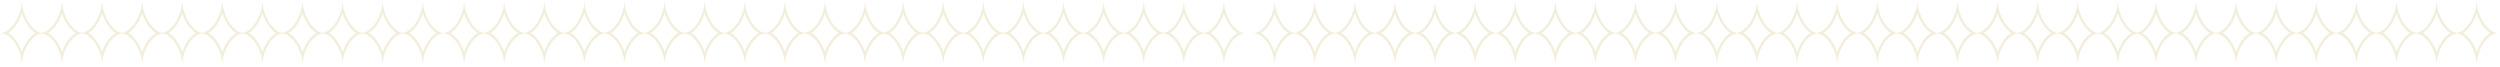 <svg width="861" height="23" viewBox="0 0 861 23" fill="none" xmlns="http://www.w3.org/2000/svg">
<path d="M7.532 17.936C8.449 15.168 10.125 12.646 12.19 11.375C10.149 10.039 8.459 7.425 7.532 4.574C6.605 7.427 4.915 10.04 2.874 11.375C4.939 12.646 6.613 15.168 7.532 17.936ZM7.532 22.45C7.532 17.575 4.159 11.405 0 11.405C4.159 11.405 7.532 4.875 7.532 -1.08335e-05C7.532 4.875 10.905 11.405 15.064 11.405C10.905 11.405 7.532 17.573 7.532 22.45Z" fill="#E7DFB9" fill-opacity="0.5"/>
<path d="M159.848 17.936C160.765 15.168 162.441 12.646 164.506 11.375C162.465 10.039 160.775 7.425 159.848 4.574C158.921 7.427 157.231 10.04 155.19 11.375C157.255 12.646 158.929 15.168 159.848 17.936ZM159.848 22.45C159.848 17.575 156.475 11.405 152.316 11.405C156.475 11.405 159.848 4.875 159.848 -1.08335e-05C159.848 4.875 163.221 11.405 167.38 11.405C163.221 11.405 159.848 17.573 159.848 22.45Z" fill="#E7DFB9" fill-opacity="0.5"/>
<path d="M21.341 17.936C22.275 15.168 23.982 12.646 26.085 11.375C24.007 10.039 22.285 7.425 21.341 4.574C20.397 7.427 18.675 10.04 16.597 11.375C18.7 12.646 20.405 15.168 21.341 17.936ZM21.341 22.45C21.341 17.575 17.906 11.405 13.669 11.405C17.906 11.405 21.341 4.875 21.341 -1.08335e-05C21.341 4.875 24.776 11.405 29.013 11.405C24.776 11.405 21.341 17.573 21.341 22.45Z" fill="#E7DFB9" fill-opacity="0.5"/>
<path d="M173.657 17.936C174.591 15.168 176.298 12.646 178.401 11.375C176.322 10.039 174.601 7.425 173.657 4.574C172.713 7.427 170.991 10.04 168.912 11.375C171.016 12.646 172.721 15.168 173.657 17.936ZM173.657 22.45C173.657 17.575 170.221 11.405 165.985 11.405C170.221 11.405 173.657 4.875 173.657 -1.08335e-05C173.657 4.875 177.092 11.405 181.328 11.405C177.092 11.405 173.657 17.573 173.657 22.45Z" fill="#E7DFB9" fill-opacity="0.5"/>
<path d="M35.15 17.936C36.067 15.168 37.743 12.646 39.808 11.375C37.767 10.039 36.077 7.425 35.15 4.574C34.223 7.427 32.533 10.04 30.492 11.375C32.557 12.646 34.231 15.168 35.15 17.936ZM35.15 22.45C35.15 17.575 31.777 11.405 27.618 11.405C31.777 11.405 35.15 4.875 35.15 -1.08335e-05C35.15 4.875 38.523 11.405 42.682 11.405C38.523 11.405 35.15 17.573 35.15 22.45Z" fill="#E7DFB9" fill-opacity="0.5"/>
<path d="M187.466 17.936C188.383 15.168 190.059 12.646 192.124 11.375C190.083 10.039 188.392 7.425 187.466 4.574C186.539 7.427 184.848 10.04 182.808 11.375C184.873 12.646 186.547 15.168 187.466 17.936ZM187.466 22.45C187.466 17.575 184.093 11.405 179.934 11.405C184.093 11.405 187.466 4.875 187.466 -1.08335e-05C187.466 4.875 190.839 11.405 194.998 11.405C190.839 11.405 187.466 17.573 187.466 22.45Z" fill="#E7DFB9" fill-opacity="0.5"/>
<path d="M311.048 17.936C311.965 15.168 313.641 12.646 315.706 11.375C313.665 10.039 311.975 7.425 311.048 4.574C310.121 7.427 308.431 10.04 306.39 11.375C308.455 12.646 310.129 15.168 311.048 17.936ZM311.048 22.45C311.048 17.575 307.675 11.405 303.516 11.405C307.675 11.405 311.048 4.875 311.048 -1.08335e-05C311.048 4.875 314.421 11.405 318.58 11.405C314.421 11.405 311.048 17.573 311.048 22.45Z" fill="#E7DFB9" fill-opacity="0.5"/>
<path d="M48.959 17.936C49.893 15.168 51.6 12.646 53.703 11.375C51.624 10.039 49.903 7.425 48.959 4.574C48.015 7.427 46.293 10.04 44.214 11.375C46.318 12.646 48.023 15.168 48.959 17.936ZM48.959 22.45C48.959 17.575 45.523 11.405 41.287 11.405C45.523 11.405 48.959 4.875 48.959 -1.08335e-05C48.959 4.875 52.394 11.405 56.63 11.405C52.394 11.405 48.959 17.573 48.959 22.45Z" fill="#E7DFB9" fill-opacity="0.5"/>
<path d="M201.274 17.936C202.209 15.168 203.916 12.646 206.019 11.375C203.94 10.039 202.218 7.425 201.274 4.574C200.331 7.427 198.609 10.04 196.53 11.375C198.633 12.646 200.339 15.168 201.274 17.936ZM201.274 22.45C201.274 17.575 197.839 11.405 193.603 11.405C197.839 11.405 201.274 4.875 201.274 -1.08335e-05C201.274 4.875 204.71 11.405 208.946 11.405C204.71 11.405 201.274 17.573 201.274 22.45Z" fill="#E7DFB9" fill-opacity="0.5"/>
<path d="M324.857 17.936C325.791 15.168 327.498 12.646 329.601 11.375C327.522 10.039 325.801 7.425 324.857 4.574C323.913 7.427 322.191 10.04 320.112 11.375C322.216 12.646 323.921 15.168 324.857 17.936ZM324.857 22.45C324.857 17.575 321.421 11.405 317.185 11.405C321.421 11.405 324.857 4.875 324.857 -1.08335e-05C324.857 4.875 328.292 11.405 332.528 11.405C328.292 11.405 324.857 17.573 324.857 22.45Z" fill="#E7DFB9" fill-opacity="0.5"/>
<path d="M62.767 17.936C63.685 15.168 65.361 12.646 67.426 11.375C65.385 10.039 63.694 7.425 62.767 4.574C61.841 7.427 60.15 10.04 58.109 11.375C60.175 12.646 61.849 15.168 62.767 17.936ZM62.767 22.45C62.767 17.575 59.395 11.405 55.235 11.405C59.395 11.405 62.767 4.875 62.767 -1.08335e-05C62.767 4.875 66.14 11.405 70.3 11.405C66.14 11.405 62.767 17.573 62.767 22.45Z" fill="#E7DFB9" fill-opacity="0.5"/>
<path d="M215.083 17.936C216 15.168 217.676 12.646 219.741 11.375C217.701 10.039 216.01 7.425 215.083 4.574C214.157 7.427 212.466 10.04 210.425 11.375C212.49 12.646 214.165 15.168 215.083 17.936ZM215.083 22.45C215.083 17.575 211.71 11.405 207.551 11.405C211.71 11.405 215.083 4.875 215.083 -1.08335e-05C215.083 4.875 218.456 11.405 222.615 11.405C218.456 11.405 215.083 17.573 215.083 22.45Z" fill="#E7DFB9" fill-opacity="0.5"/>
<path d="M338.666 17.936C339.583 15.168 341.259 12.646 343.324 11.375C341.283 10.039 339.592 7.425 338.666 4.574C337.739 7.427 336.048 10.04 334.007 11.375C336.072 12.646 337.747 15.168 338.666 17.936ZM338.666 22.45C338.666 17.575 335.293 11.405 331.133 11.405C335.293 11.405 338.666 4.875 338.666 -1.08335e-05C338.666 4.875 342.038 11.405 346.198 11.405C342.038 11.405 338.666 17.573 338.666 22.45Z" fill="#E7DFB9" fill-opacity="0.5"/>
<path d="M76.576 17.936C77.51 15.168 79.217 12.646 81.321 11.375C79.242 10.039 77.52 7.425 76.576 4.574C75.632 7.427 73.911 10.04 71.832 11.375C73.935 12.646 75.641 15.168 76.576 17.936ZM76.576 22.45C76.576 17.575 73.141 11.405 68.905 11.405C73.141 11.405 76.576 4.875 76.576 -1.08335e-05C76.576 4.875 80.012 11.405 84.248 11.405C80.012 11.405 76.576 17.573 76.576 22.45Z" fill="#E7DFB9" fill-opacity="0.5"/>
<path d="M228.892 17.936C229.826 15.168 231.533 12.646 233.636 11.375C231.558 10.039 229.836 7.425 228.892 4.574C227.948 7.427 226.226 10.04 224.148 11.375C226.251 12.646 227.956 15.168 228.892 17.936ZM228.892 22.45C228.892 17.575 225.457 11.405 221.221 11.405C225.457 11.405 228.892 4.875 228.892 -1.08335e-05C228.892 4.875 232.327 11.405 236.564 11.405C232.327 11.405 228.892 17.573 228.892 22.45Z" fill="#E7DFB9" fill-opacity="0.5"/>
<path d="M352.474 17.936C353.408 15.168 355.115 12.646 357.219 11.375C355.14 10.039 353.418 7.425 352.474 4.574C351.53 7.427 349.809 10.04 347.73 11.375C349.833 12.646 351.539 15.168 352.474 17.936ZM352.474 22.45C352.474 17.575 349.039 11.405 344.803 11.405C349.039 11.405 352.474 4.875 352.474 -1.08335e-05C352.474 4.875 355.91 11.405 360.146 11.405C355.91 11.405 352.474 17.573 352.474 22.45Z" fill="#E7DFB9" fill-opacity="0.5"/>
<path d="M90.385 17.936C91.302 15.168 92.978 12.646 95.043 11.375C93.002 10.039 91.312 7.425 90.385 4.574C89.458 7.427 87.768 10.04 85.727 11.375C87.792 12.646 89.466 15.168 90.385 17.936ZM90.385 22.45C90.385 17.575 87.012 11.405 82.853 11.405C87.012 11.405 90.385 4.875 90.385 -1.08335e-05C90.385 4.875 93.758 11.405 97.917 11.405C93.758 11.405 90.385 17.573 90.385 22.45Z" fill="#E7DFB9" fill-opacity="0.5"/>
<path d="M242.701 17.936C243.618 15.168 245.294 12.646 247.359 11.375C245.318 10.039 243.628 7.425 242.701 4.574C241.774 7.427 240.084 10.04 238.043 11.375C240.108 12.646 241.782 15.168 242.701 17.936ZM242.701 22.45C242.701 17.575 239.328 11.405 235.169 11.405C239.328 11.405 242.701 4.875 242.701 -1.08335e-05C242.701 4.875 246.074 11.405 250.233 11.405C246.074 11.405 242.701 17.573 242.701 22.45Z" fill="#E7DFB9" fill-opacity="0.5"/>
<path d="M366.283 17.936C367.2 15.168 368.876 12.646 370.941 11.375C368.901 10.039 367.21 7.425 366.283 4.574C365.356 7.427 363.666 10.04 361.625 11.375C363.69 12.646 365.365 15.168 366.283 17.936ZM366.283 22.45C366.283 17.575 362.91 11.405 358.751 11.405C362.91 11.405 366.283 4.875 366.283 -1.08335e-05C366.283 4.875 369.656 11.405 373.815 11.405C369.656 11.405 366.283 17.573 366.283 22.45Z" fill="#E7DFB9" fill-opacity="0.5"/>
<path d="M104.194 17.936C105.128 15.168 106.835 12.646 108.938 11.375C106.86 10.039 105.138 7.425 104.194 4.574C103.25 7.427 101.528 10.04 99.45 11.375C101.553 12.646 103.258 15.168 104.194 17.936ZM104.194 22.45C104.194 17.575 100.759 11.405 96.522 11.405C100.759 11.405 104.194 4.875 104.194 -1.08335e-05C104.194 4.875 107.629 11.405 111.866 11.405C107.629 11.405 104.194 17.573 104.194 22.45Z" fill="#E7DFB9" fill-opacity="0.5"/>
<path d="M256.51 17.936C257.444 15.168 259.151 12.646 261.254 11.375C259.176 10.039 257.454 7.425 256.51 4.574C255.566 7.427 253.844 10.04 251.765 11.375C253.869 12.646 255.574 15.168 256.51 17.936ZM256.51 22.45C256.51 17.575 253.074 11.405 248.838 11.405C253.074 11.405 256.51 4.875 256.51 -1.08335e-05C256.51 4.875 259.945 11.405 264.181 11.405C259.945 11.405 256.51 17.573 256.51 22.45Z" fill="#E7DFB9" fill-opacity="0.5"/>
<path d="M380.092 17.936C381.026 15.168 382.733 12.646 384.836 11.375C382.758 10.039 381.036 7.425 380.092 4.574C379.148 7.427 377.426 10.04 375.348 11.375C377.451 12.646 379.156 15.168 380.092 17.936ZM380.092 22.45C380.092 17.575 376.657 11.405 372.421 11.405C376.657 11.405 380.092 4.875 380.092 -1.08335e-05C380.092 4.875 383.527 11.405 387.764 11.405C383.527 11.405 380.092 17.573 380.092 22.45Z" fill="#E7DFB9" fill-opacity="0.5"/>
<path d="M118.003 17.936C118.92 15.168 120.596 12.646 122.661 11.375C120.62 10.039 118.93 7.425 118.003 4.574C117.076 7.427 115.386 10.04 113.345 11.375C115.41 12.646 117.084 15.168 118.003 17.936ZM118.003 22.45C118.003 17.575 114.63 11.405 110.471 11.405C114.63 11.405 118.003 4.875 118.003 -1.08335e-05C118.003 4.875 121.376 11.405 125.535 11.405C121.376 11.405 118.003 17.573 118.003 22.45Z" fill="#E7DFB9" fill-opacity="0.5"/>
<path d="M270.319 17.936C271.236 15.168 272.912 12.646 274.977 11.375C272.936 10.039 271.245 7.425 270.319 4.574C269.392 7.427 267.701 10.04 265.661 11.375C267.726 12.646 269.4 15.168 270.319 17.936ZM270.319 22.45C270.319 17.575 266.946 11.405 262.787 11.405C266.946 11.405 270.319 4.875 270.319 -1.08335e-05C270.319 4.875 273.692 11.405 277.851 11.405C273.692 11.405 270.319 17.573 270.319 22.45Z" fill="#E7DFB9" fill-opacity="0.5"/>
<path d="M393.901 17.936C394.818 15.168 396.494 12.646 398.559 11.375C396.518 10.039 394.828 7.425 393.901 4.574C392.974 7.427 391.284 10.04 389.243 11.375C391.308 12.646 392.982 15.168 393.901 17.936ZM393.901 22.45C393.901 17.575 390.528 11.405 386.369 11.405C390.528 11.405 393.901 4.875 393.901 -1.08335e-05C393.901 4.875 397.274 11.405 401.433 11.405C397.274 11.405 393.901 17.573 393.901 22.45Z" fill="#E7DFB9" fill-opacity="0.5"/>
<path d="M131.812 17.936C132.746 15.168 134.453 12.646 136.556 11.375C134.477 10.039 132.756 7.425 131.812 4.574C130.868 7.427 129.146 10.04 127.067 11.375C129.171 12.646 130.876 15.168 131.812 17.936ZM131.812 22.45C131.812 17.575 128.376 11.405 124.14 11.405C128.376 11.405 131.812 4.875 131.812 -1.08335e-05C131.812 4.875 135.247 11.405 139.483 11.405C135.247 11.405 131.812 17.573 131.812 22.45Z" fill="#E7DFB9" fill-opacity="0.5"/>
<path d="M284.128 17.936C285.062 15.168 286.769 12.646 288.872 11.375C286.793 10.039 285.071 7.425 284.128 4.574C283.184 7.427 281.462 10.04 279.383 11.375C281.486 12.646 283.192 15.168 284.128 17.936ZM284.128 22.45C284.128 17.575 280.692 11.405 276.456 11.405C280.692 11.405 284.128 4.875 284.128 -1.08335e-05C284.128 4.875 287.563 11.405 291.799 11.405C287.563 11.405 284.128 17.573 284.128 22.45Z" fill="#E7DFB9" fill-opacity="0.5"/>
<path d="M407.71 17.936C408.644 15.168 410.351 12.646 412.454 11.375C410.376 10.039 408.654 7.425 407.71 4.574C406.766 7.427 405.044 10.04 402.965 11.375C405.069 12.646 406.774 15.168 407.71 17.936ZM407.71 22.45C407.71 17.575 404.274 11.405 400.038 11.405C404.274 11.405 407.71 4.875 407.71 -1.08335e-05C407.71 4.875 411.145 11.405 415.381 11.405C411.145 11.405 407.71 17.573 407.71 22.45Z" fill="#E7DFB9" fill-opacity="0.5"/>
<path d="M145.621 17.936C146.538 15.168 148.214 12.646 150.279 11.375C148.238 10.039 146.547 7.425 145.621 4.574C144.694 7.427 143.003 10.04 140.962 11.375C143.028 12.646 144.702 15.168 145.621 17.936ZM145.621 22.45C145.621 17.575 142.248 11.405 138.089 11.405C142.248 11.405 145.621 4.875 145.621 -1.08335e-05C145.621 4.875 148.993 11.405 153.153 11.405C148.993 11.405 145.621 17.573 145.621 22.45Z" fill="#E7DFB9" fill-opacity="0.5"/>
<path d="M297.936 17.936C298.854 15.168 300.529 12.646 302.595 11.375C300.554 10.039 298.863 7.425 297.936 4.574C297.01 7.427 295.319 10.04 293.278 11.375C295.343 12.646 297.018 15.168 297.936 17.936ZM297.936 22.45C297.936 17.575 294.564 11.405 290.404 11.405C294.564 11.405 297.936 4.875 297.936 -1.08335e-05C297.936 4.875 301.309 11.405 305.469 11.405C301.309 11.405 297.936 17.573 297.936 22.45Z" fill="#E7DFB9" fill-opacity="0.5"/>
<path d="M421.519 17.936C422.436 15.168 424.112 12.646 426.177 11.375C424.136 10.039 422.445 7.425 421.519 4.574C420.592 7.427 418.901 10.04 416.861 11.375C418.926 12.646 420.6 15.168 421.519 17.936ZM421.519 22.45C421.519 17.575 418.146 11.405 413.987 11.405C418.146 11.405 421.519 4.875 421.519 -1.08335e-05C421.519 4.875 424.892 11.405 429.051 11.405C424.892 11.405 421.519 17.573 421.519 22.45Z" fill="#E7DFB9" fill-opacity="0.5"/>
<path d="M438.989 17.936C439.906 15.168 441.582 12.646 443.647 11.375C441.606 10.039 439.916 7.425 438.989 4.574C438.062 7.427 436.372 10.04 434.331 11.375C436.396 12.646 438.07 15.168 438.989 17.936ZM438.989 22.45C438.989 17.575 435.616 11.405 431.457 11.405C435.616 11.405 438.989 4.875 438.989 -1.08335e-05C438.989 4.875 442.362 11.405 446.521 11.405C442.362 11.405 438.989 17.573 438.989 22.45Z" fill="#E7DFB9" fill-opacity="0.5"/>
<path d="M591.305 17.936C592.222 15.168 593.898 12.646 595.963 11.375C593.922 10.039 592.232 7.425 591.305 4.574C590.378 7.427 588.688 10.04 586.647 11.375C588.712 12.646 590.386 15.168 591.305 17.936ZM591.305 22.45C591.305 17.575 587.932 11.405 583.773 11.405C587.932 11.405 591.305 4.875 591.305 -1.08335e-05C591.305 4.875 594.678 11.405 598.837 11.405C594.678 11.405 591.305 17.573 591.305 22.45Z" fill="#E7DFB9" fill-opacity="0.5"/>
<path d="M452.798 17.936C453.732 15.168 455.439 12.646 457.542 11.375C455.464 10.039 453.742 7.425 452.798 4.574C451.854 7.427 450.132 10.04 448.054 11.375C450.157 12.646 451.862 15.168 452.798 17.936ZM452.798 22.45C452.798 17.575 449.363 11.405 445.126 11.405C449.363 11.405 452.798 4.875 452.798 -1.08335e-05C452.798 4.875 456.233 11.405 460.47 11.405C456.233 11.405 452.798 17.573 452.798 22.45Z" fill="#E7DFB9" fill-opacity="0.5"/>
<path d="M605.114 17.936C606.048 15.168 607.755 12.646 609.858 11.375C607.779 10.039 606.058 7.425 605.114 4.574C604.17 7.427 602.448 10.04 600.369 11.375C602.473 12.646 604.178 15.168 605.114 17.936ZM605.114 22.45C605.114 17.575 601.678 11.405 597.442 11.405C601.678 11.405 605.114 4.875 605.114 -1.08335e-05C605.114 4.875 608.549 11.405 612.785 11.405C608.549 11.405 605.114 17.573 605.114 22.45Z" fill="#E7DFB9" fill-opacity="0.5"/>
<path d="M466.607 17.936C467.524 15.168 469.2 12.646 471.265 11.375C469.224 10.039 467.534 7.425 466.607 4.574C465.68 7.427 463.989 10.04 461.949 11.375C464.014 12.646 465.688 15.168 466.607 17.936ZM466.607 22.45C466.607 17.575 463.234 11.405 459.075 11.405C463.234 11.405 466.607 4.875 466.607 -1.08335e-05C466.607 4.875 469.98 11.405 474.139 11.405C469.98 11.405 466.607 17.573 466.607 22.45Z" fill="#E7DFB9" fill-opacity="0.5"/>
<path d="M618.923 17.936C619.84 15.168 621.516 12.646 623.581 11.375C621.54 10.039 619.849 7.425 618.923 4.574C617.996 7.427 616.305 10.04 614.264 11.375C616.33 12.646 618.004 15.168 618.923 17.936ZM618.923 22.45C618.923 17.575 615.55 11.405 611.39 11.405C615.55 11.405 618.923 4.875 618.923 -1.08335e-05C618.923 4.875 622.295 11.405 626.455 11.405C622.295 11.405 618.923 17.573 618.923 22.45Z" fill="#E7DFB9" fill-opacity="0.5"/>
<path d="M742.505 17.936C743.422 15.168 745.098 12.646 747.163 11.375C745.122 10.039 743.432 7.425 742.505 4.574C741.578 7.427 739.888 10.04 737.847 11.375C739.912 12.646 741.586 15.168 742.505 17.936ZM742.505 22.45C742.505 17.575 739.132 11.405 734.973 11.405C739.132 11.405 742.505 4.875 742.505 -1.08335e-05C742.505 4.875 745.878 11.405 750.037 11.405C745.878 11.405 742.505 17.573 742.505 22.45Z" fill="#E7DFB9" fill-opacity="0.5"/>
<path d="M480.416 17.936C481.35 15.168 483.057 12.646 485.16 11.375C483.081 10.039 481.36 7.425 480.416 4.574C479.472 7.427 477.75 10.04 475.671 11.375C477.775 12.646 479.48 15.168 480.416 17.936ZM480.416 22.45C480.416 17.575 476.98 11.405 472.744 11.405C476.98 11.405 480.416 4.875 480.416 -1.08335e-05C480.416 4.875 483.851 11.405 488.087 11.405C483.851 11.405 480.416 17.573 480.416 22.45Z" fill="#E7DFB9" fill-opacity="0.5"/>
<path d="M632.731 17.936C633.665 15.168 635.372 12.646 637.476 11.375C635.397 10.039 633.675 7.425 632.731 4.574C631.787 7.427 630.066 10.04 627.987 11.375C630.09 12.646 631.796 15.168 632.731 17.936ZM632.731 22.45C632.731 17.575 629.296 11.405 625.06 11.405C629.296 11.405 632.731 4.875 632.731 -1.08335e-05C632.731 4.875 636.167 11.405 640.403 11.405C636.167 11.405 632.731 17.573 632.731 22.45Z" fill="#E7DFB9" fill-opacity="0.5"/>
<path d="M756.314 17.936C757.248 15.168 758.955 12.646 761.058 11.375C758.979 10.039 757.258 7.425 756.314 4.574C755.37 7.427 753.648 10.04 751.569 11.375C753.673 12.646 755.378 15.168 756.314 17.936ZM756.314 22.45C756.314 17.575 752.878 11.405 748.642 11.405C752.878 11.405 756.314 4.875 756.314 -1.08335e-05C756.314 4.875 759.749 11.405 763.985 11.405C759.749 11.405 756.314 17.573 756.314 22.45Z" fill="#E7DFB9" fill-opacity="0.5"/>
<path d="M494.224 17.936C495.142 15.168 496.818 12.646 498.883 11.375C496.842 10.039 495.151 7.425 494.224 4.574C493.298 7.427 491.607 10.04 489.566 11.375C491.631 12.646 493.306 15.168 494.224 17.936ZM494.224 22.45C494.224 17.575 490.852 11.405 486.692 11.405C490.852 11.405 494.224 4.875 494.224 -1.08335e-05C494.224 4.875 497.597 11.405 501.757 11.405C497.597 11.405 494.224 17.573 494.224 22.45Z" fill="#E7DFB9" fill-opacity="0.5"/>
<path d="M646.54 17.936C647.457 15.168 649.133 12.646 651.198 11.375C649.158 10.039 647.467 7.425 646.54 4.574C645.614 7.427 643.923 10.04 641.882 11.375C643.947 12.646 645.622 15.168 646.54 17.936ZM646.54 22.45C646.54 17.575 643.167 11.405 639.008 11.405C643.167 11.405 646.54 4.875 646.54 -1.08335e-05C646.54 4.875 649.913 11.405 654.072 11.405C649.913 11.405 646.54 17.573 646.54 22.45Z" fill="#E7DFB9" fill-opacity="0.5"/>
<path d="M770.122 17.936C771.04 15.168 772.716 12.646 774.781 11.375C772.74 10.039 771.049 7.425 770.122 4.574C769.196 7.427 767.505 10.04 765.464 11.375C767.529 12.646 769.204 15.168 770.122 17.936ZM770.122 22.45C770.122 17.575 766.75 11.405 762.59 11.405C766.75 11.405 770.122 4.875 770.122 -1.08335e-05C770.122 4.875 773.495 11.405 777.655 11.405C773.495 11.405 770.122 17.573 770.122 22.45Z" fill="#E7DFB9" fill-opacity="0.5"/>
<path d="M508.033 17.936C508.967 15.168 510.674 12.646 512.778 11.375C510.699 10.039 508.977 7.425 508.033 4.574C507.089 7.427 505.368 10.04 503.289 11.375C505.392 12.646 507.098 15.168 508.033 17.936ZM508.033 22.45C508.033 17.575 504.598 11.405 500.362 11.405C504.598 11.405 508.033 4.875 508.033 -1.08335e-05C508.033 4.875 511.469 11.405 515.705 11.405C511.469 11.405 508.033 17.573 508.033 22.45Z" fill="#E7DFB9" fill-opacity="0.5"/>
<path d="M660.349 17.936C661.283 15.168 662.99 12.646 665.093 11.375C663.015 10.039 661.293 7.425 660.349 4.574C659.405 7.427 657.683 10.04 655.605 11.375C657.708 12.646 659.413 15.168 660.349 17.936ZM660.349 22.45C660.349 17.575 656.914 11.405 652.678 11.405C656.914 11.405 660.349 4.875 660.349 -1.08335e-05C660.349 4.875 663.784 11.405 668.021 11.405C663.784 11.405 660.349 17.573 660.349 22.45Z" fill="#E7DFB9" fill-opacity="0.5"/>
<path d="M783.931 17.936C784.865 15.168 786.572 12.646 788.676 11.375C786.597 10.039 784.875 7.425 783.931 4.574C782.987 7.427 781.266 10.04 779.187 11.375C781.29 12.646 782.996 15.168 783.931 17.936ZM783.931 22.45C783.931 17.575 780.496 11.405 776.26 11.405C780.496 11.405 783.931 4.875 783.931 -1.08335e-05C783.931 4.875 787.367 11.405 791.603 11.405C787.367 11.405 783.931 17.573 783.931 22.45Z" fill="#E7DFB9" fill-opacity="0.5"/>
<path d="M521.842 17.936C522.759 15.168 524.435 12.646 526.5 11.375C524.459 10.039 522.769 7.425 521.842 4.574C520.915 7.427 519.225 10.04 517.184 11.375C519.249 12.646 520.923 15.168 521.842 17.936ZM521.842 22.45C521.842 17.575 518.469 11.405 514.31 11.405C518.469 11.405 521.842 4.875 521.842 -1.08335e-05C521.842 4.875 525.215 11.405 529.374 11.405C525.215 11.405 521.842 17.573 521.842 22.45Z" fill="#E7DFB9" fill-opacity="0.5"/>
<path d="M674.158 17.936C675.075 15.168 676.751 12.646 678.816 11.375C676.775 10.039 675.085 7.425 674.158 4.574C673.231 7.427 671.541 10.04 669.5 11.375C671.565 12.646 673.239 15.168 674.158 17.936ZM674.158 22.45C674.158 17.575 670.785 11.405 666.626 11.405C670.785 11.405 674.158 4.875 674.158 -1.08335e-05C674.158 4.875 677.531 11.405 681.69 11.405C677.531 11.405 674.158 17.573 674.158 22.45Z" fill="#E7DFB9" fill-opacity="0.5"/>
<path d="M797.74 17.936C798.657 15.168 800.333 12.646 802.398 11.375C800.357 10.039 798.667 7.425 797.74 4.574C796.813 7.427 795.123 10.04 793.082 11.375C795.147 12.646 796.822 15.168 797.74 17.936ZM797.74 22.45C797.74 17.575 794.367 11.405 790.208 11.405C794.367 11.405 797.74 4.875 797.74 -1.08335e-05C797.74 4.875 801.113 11.405 805.272 11.405C801.113 11.405 797.74 17.573 797.74 22.45Z" fill="#E7DFB9" fill-opacity="0.5"/>
<path d="M535.651 17.936C536.585 15.168 538.292 12.646 540.395 11.375C538.317 10.039 536.595 7.425 535.651 4.574C534.707 7.427 532.985 10.04 530.907 11.375C533.01 12.646 534.715 15.168 535.651 17.936ZM535.651 22.45C535.651 17.575 532.216 11.405 527.979 11.405C532.216 11.405 535.651 4.875 535.651 -1.08335e-05C535.651 4.875 539.086 11.405 543.323 11.405C539.086 11.405 535.651 17.573 535.651 22.45Z" fill="#E7DFB9" fill-opacity="0.5"/>
<path d="M687.967 17.936C688.901 15.168 690.608 12.646 692.711 11.375C690.633 10.039 688.911 7.425 687.967 4.574C687.023 7.427 685.301 10.04 683.222 11.375C685.326 12.646 687.031 15.168 687.967 17.936ZM687.967 22.45C687.967 17.575 684.531 11.405 680.295 11.405C684.531 11.405 687.967 4.875 687.967 -1.08335e-05C687.967 4.875 691.402 11.405 695.638 11.405C691.402 11.405 687.967 17.573 687.967 22.45Z" fill="#E7DFB9" fill-opacity="0.5"/>
<path d="M811.549 17.936C812.483 15.168 814.19 12.646 816.293 11.375C814.215 10.039 812.493 7.425 811.549 4.574C810.605 7.427 808.883 10.04 806.805 11.375C808.908 12.646 810.613 15.168 811.549 17.936ZM811.549 22.45C811.549 17.575 808.114 11.405 803.877 11.405C808.114 11.405 811.549 4.875 811.549 -1.08335e-05C811.549 4.875 814.984 11.405 819.221 11.405C814.984 11.405 811.549 17.573 811.549 22.45Z" fill="#E7DFB9" fill-opacity="0.5"/>
<path d="M549.46 17.936C550.377 15.168 552.053 12.646 554.118 11.375C552.077 10.039 550.387 7.425 549.46 4.574C548.533 7.427 546.843 10.04 544.802 11.375C546.867 12.646 548.541 15.168 549.46 17.936ZM549.46 22.45C549.46 17.575 546.087 11.405 541.928 11.405C546.087 11.405 549.46 4.875 549.46 -1.08335e-05C549.46 4.875 552.833 11.405 556.992 11.405C552.833 11.405 549.46 17.573 549.46 22.45Z" fill="#E7DFB9" fill-opacity="0.5"/>
<path d="M701.776 17.936C702.693 15.168 704.369 12.646 706.434 11.375C704.393 10.039 702.702 7.425 701.776 4.574C700.849 7.427 699.158 10.04 697.118 11.375C699.183 12.646 700.857 15.168 701.776 17.936ZM701.776 22.45C701.776 17.575 698.403 11.405 694.244 11.405C698.403 11.405 701.776 4.875 701.776 -1.08335e-05C701.776 4.875 705.149 11.405 709.308 11.405C705.149 11.405 701.776 17.573 701.776 22.45Z" fill="#E7DFB9" fill-opacity="0.5"/>
<path d="M825.358 17.936C826.275 15.168 827.951 12.646 830.016 11.375C827.975 10.039 826.285 7.425 825.358 4.574C824.431 7.427 822.741 10.04 820.7 11.375C822.765 12.646 824.439 15.168 825.358 17.936ZM825.358 22.45C825.358 17.575 821.985 11.405 817.826 11.405C821.985 11.405 825.358 4.875 825.358 -1.08335e-05C825.358 4.875 828.731 11.405 832.89 11.405C828.731 11.405 825.358 17.573 825.358 22.45Z" fill="#E7DFB9" fill-opacity="0.5"/>
<path d="M563.269 17.936C564.203 15.168 565.91 12.646 568.013 11.375C565.934 10.039 564.213 7.425 563.269 4.574C562.325 7.427 560.603 10.04 558.524 11.375C560.628 12.646 562.333 15.168 563.269 17.936ZM563.269 22.45C563.269 17.575 559.833 11.405 555.597 11.405C559.833 11.405 563.269 4.875 563.269 -1.08335e-05C563.269 4.875 566.704 11.405 570.94 11.405C566.704 11.405 563.269 17.573 563.269 22.45Z" fill="#E7DFB9" fill-opacity="0.5"/>
<path d="M715.585 17.936C716.519 15.168 718.226 12.646 720.329 11.375C718.25 10.039 716.528 7.425 715.585 4.574C714.641 7.427 712.919 10.04 710.84 11.375C712.943 12.646 714.649 15.168 715.585 17.936ZM715.585 22.45C715.585 17.575 712.149 11.405 707.913 11.405C712.149 11.405 715.585 4.875 715.585 -1.08335e-05C715.585 4.875 719.02 11.405 723.256 11.405C719.02 11.405 715.585 17.573 715.585 22.45Z" fill="#E7DFB9" fill-opacity="0.5"/>
<path d="M839.167 17.936C840.101 15.168 841.808 12.646 843.911 11.375C841.832 10.039 840.111 7.425 839.167 4.574C838.223 7.427 836.501 10.04 834.422 11.375C836.526 12.646 838.231 15.168 839.167 17.936ZM839.167 22.45C839.167 17.575 835.731 11.405 831.495 11.405C835.731 11.405 839.167 4.875 839.167 -1.08335e-05C839.167 4.875 842.602 11.405 846.838 11.405C842.602 11.405 839.167 17.573 839.167 22.45Z" fill="#E7DFB9" fill-opacity="0.5"/>
<path d="M577.078 17.936C577.995 15.168 579.671 12.646 581.736 11.375C579.695 10.039 578.004 7.425 577.078 4.574C576.151 7.427 574.46 10.04 572.419 11.375C574.485 12.646 576.159 15.168 577.078 17.936ZM577.078 22.45C577.078 17.575 573.705 11.405 569.545 11.405C573.705 11.405 577.078 4.875 577.078 -1.08335e-05C577.078 4.875 580.45 11.405 584.61 11.405C580.45 11.405 577.078 17.573 577.078 22.45Z" fill="#E7DFB9" fill-opacity="0.5"/>
<path d="M729.393 17.936C730.31 15.168 731.986 12.646 734.052 11.375C732.011 10.039 730.32 7.425 729.393 4.574C728.467 7.427 726.776 10.04 724.735 11.375C726.8 12.646 728.475 15.168 729.393 17.936ZM729.393 22.45C729.393 17.575 726.021 11.405 721.861 11.405C726.021 11.405 729.393 4.875 729.393 -1.08335e-05C729.393 4.875 732.766 11.405 736.926 11.405C732.766 11.405 729.393 17.573 729.393 22.45Z" fill="#E7DFB9" fill-opacity="0.5"/>
<path d="M852.976 17.936C853.893 15.168 855.569 12.646 857.634 11.375C855.593 10.039 853.902 7.425 852.976 4.574C852.049 7.427 850.358 10.04 848.317 11.375C850.383 12.646 852.057 15.168 852.976 17.936ZM852.976 22.45C852.976 17.575 849.603 11.405 845.444 11.405C849.603 11.405 852.976 4.875 852.976 -1.08335e-05C852.976 4.875 856.349 11.405 860.508 11.405C856.349 11.405 852.976 17.573 852.976 22.45Z" fill="#E7DFB9" fill-opacity="0.5"/>
</svg>
